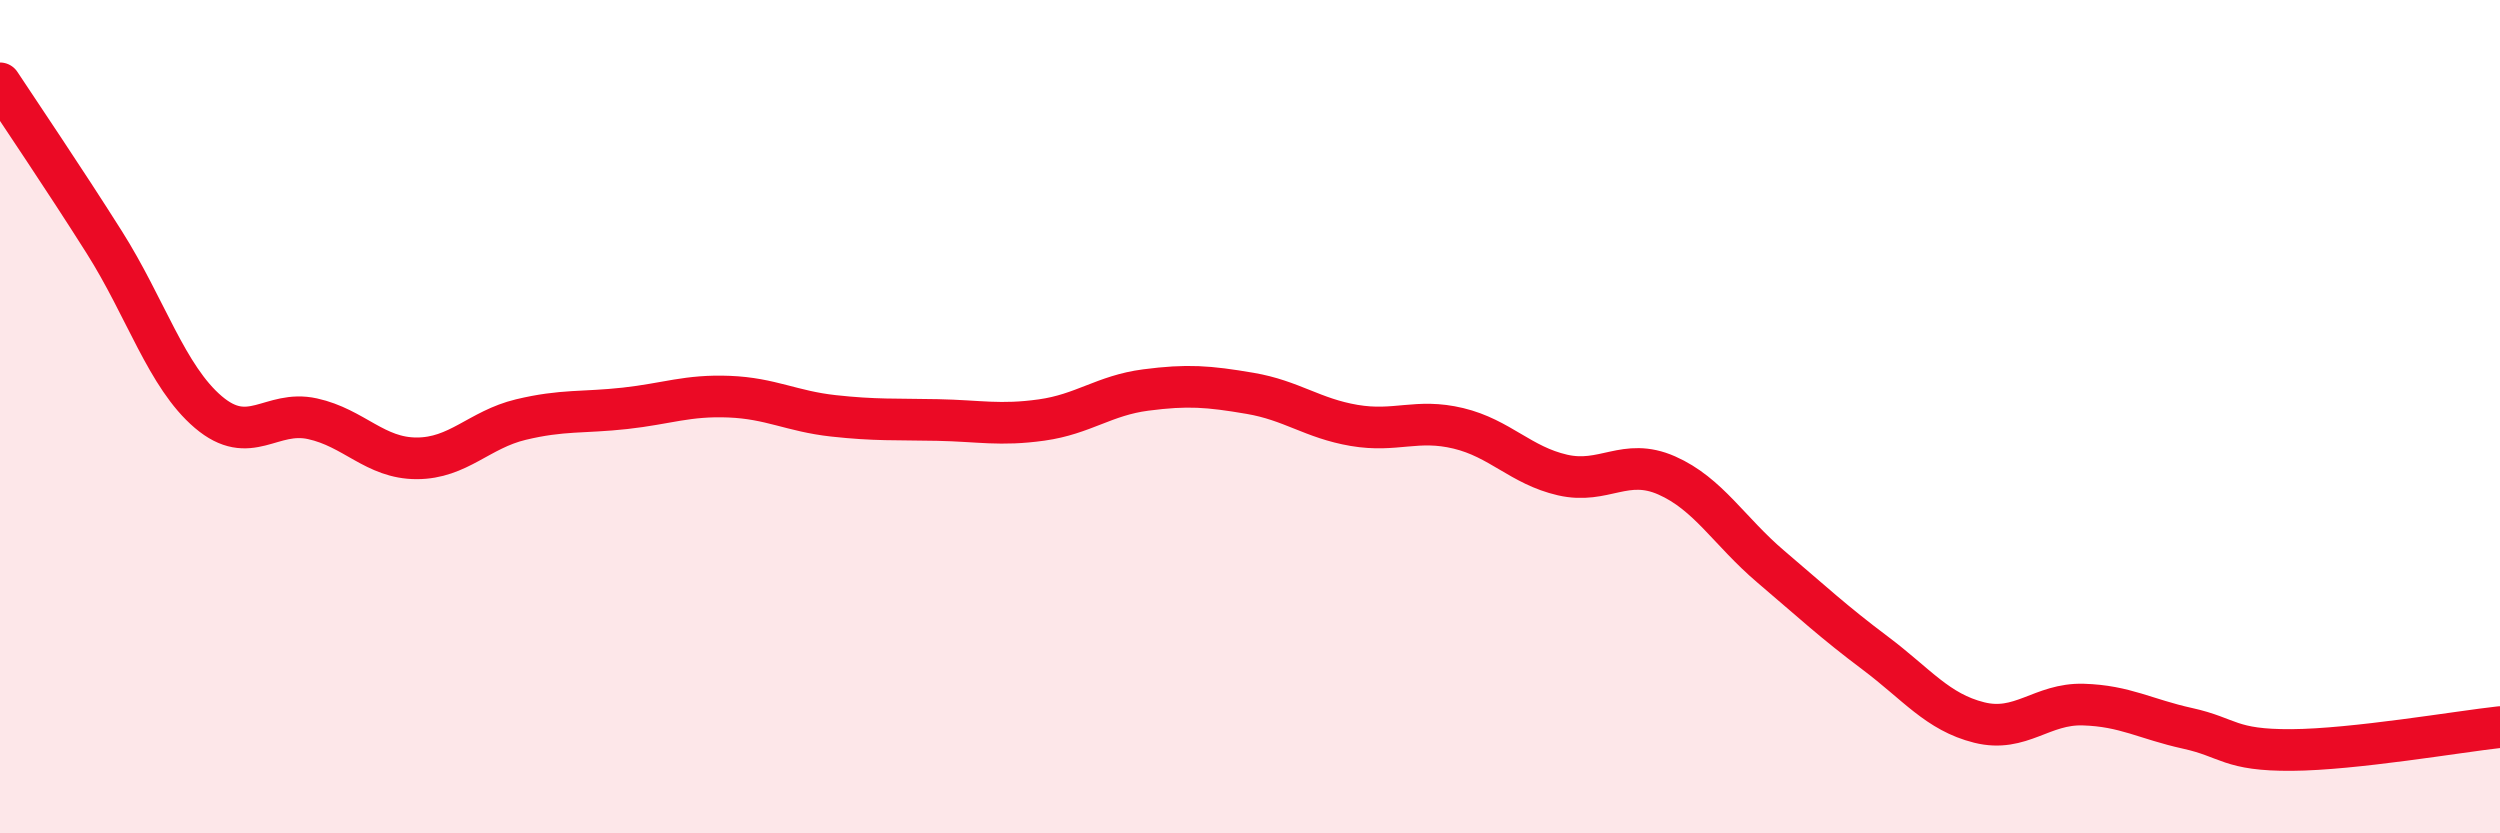
    <svg width="60" height="20" viewBox="0 0 60 20" xmlns="http://www.w3.org/2000/svg">
      <path
        d="M 0,2 C 0.5,2.76 1.5,4.23 2.5,5.81 C 3.5,7.39 4,9.04 5,9.89 C 6,10.74 6.5,9.83 7.5,10.05 C 8.5,10.27 9,11 10,11 C 11,11 11.5,10.31 12.5,10.07 C 13.5,9.83 14,9.91 15,9.8 C 16,9.69 16.5,9.48 17.5,9.52 C 18.5,9.56 19,9.87 20,9.98 C 21,10.09 21.5,10.06 22.5,10.08 C 23.5,10.1 24,10.22 25,10.08 C 26,9.94 26.5,9.49 27.5,9.36 C 28.5,9.23 29,9.27 30,9.44 C 31,9.61 31.5,10.04 32.5,10.21 C 33.5,10.38 34,10.04 35,10.28 C 36,10.52 36.5,11.17 37.5,11.4 C 38.5,11.63 39,10.97 40,11.41 C 41,11.85 41.5,12.75 42.5,13.6 C 43.5,14.45 44,14.92 45,15.67 C 46,16.42 46.5,17.09 47.5,17.34 C 48.5,17.59 49,16.88 50,16.91 C 51,16.94 51.5,17.26 52.5,17.48 C 53.5,17.7 53.5,18.01 55,18 C 56.5,17.99 59,17.56 60,17.45L60 20L0 20Z"
        fill="#EB0A25"
        opacity="0.1"
        stroke-linecap="round"
        stroke-linejoin="round"
      />
      <path
        d="M 0,2 C 0.5,2.76 1.5,4.23 2.5,5.81 C 3.5,7.39 4,9.04 5,9.89 C 6,10.74 6.5,9.83 7.5,10.05 C 8.5,10.27 9,11 10,11 C 11,11 11.5,10.31 12.5,10.07 C 13.5,9.83 14,9.91 15,9.8 C 16,9.69 16.5,9.48 17.5,9.52 C 18.5,9.56 19,9.87 20,9.98 C 21,10.09 21.5,10.06 22.5,10.08 C 23.5,10.1 24,10.22 25,10.08 C 26,9.94 26.5,9.49 27.5,9.36 C 28.5,9.23 29,9.27 30,9.44 C 31,9.61 31.5,10.04 32.5,10.21 C 33.5,10.38 34,10.04 35,10.28 C 36,10.52 36.5,11.17 37.5,11.4 C 38.5,11.63 39,10.97 40,11.41 C 41,11.85 41.5,12.75 42.5,13.6 C 43.5,14.45 44,14.92 45,15.67 C 46,16.42 46.5,17.09 47.5,17.34 C 48.5,17.59 49,16.88 50,16.91 C 51,16.94 51.5,17.26 52.5,17.48 C 53.5,17.7 53.5,18.01 55,18 C 56.5,17.99 59,17.56 60,17.45"
        stroke="#EB0A25"
        stroke-width="1"
        fill="none"
        stroke-linecap="round"
        stroke-linejoin="round"
      />
    </svg>
  